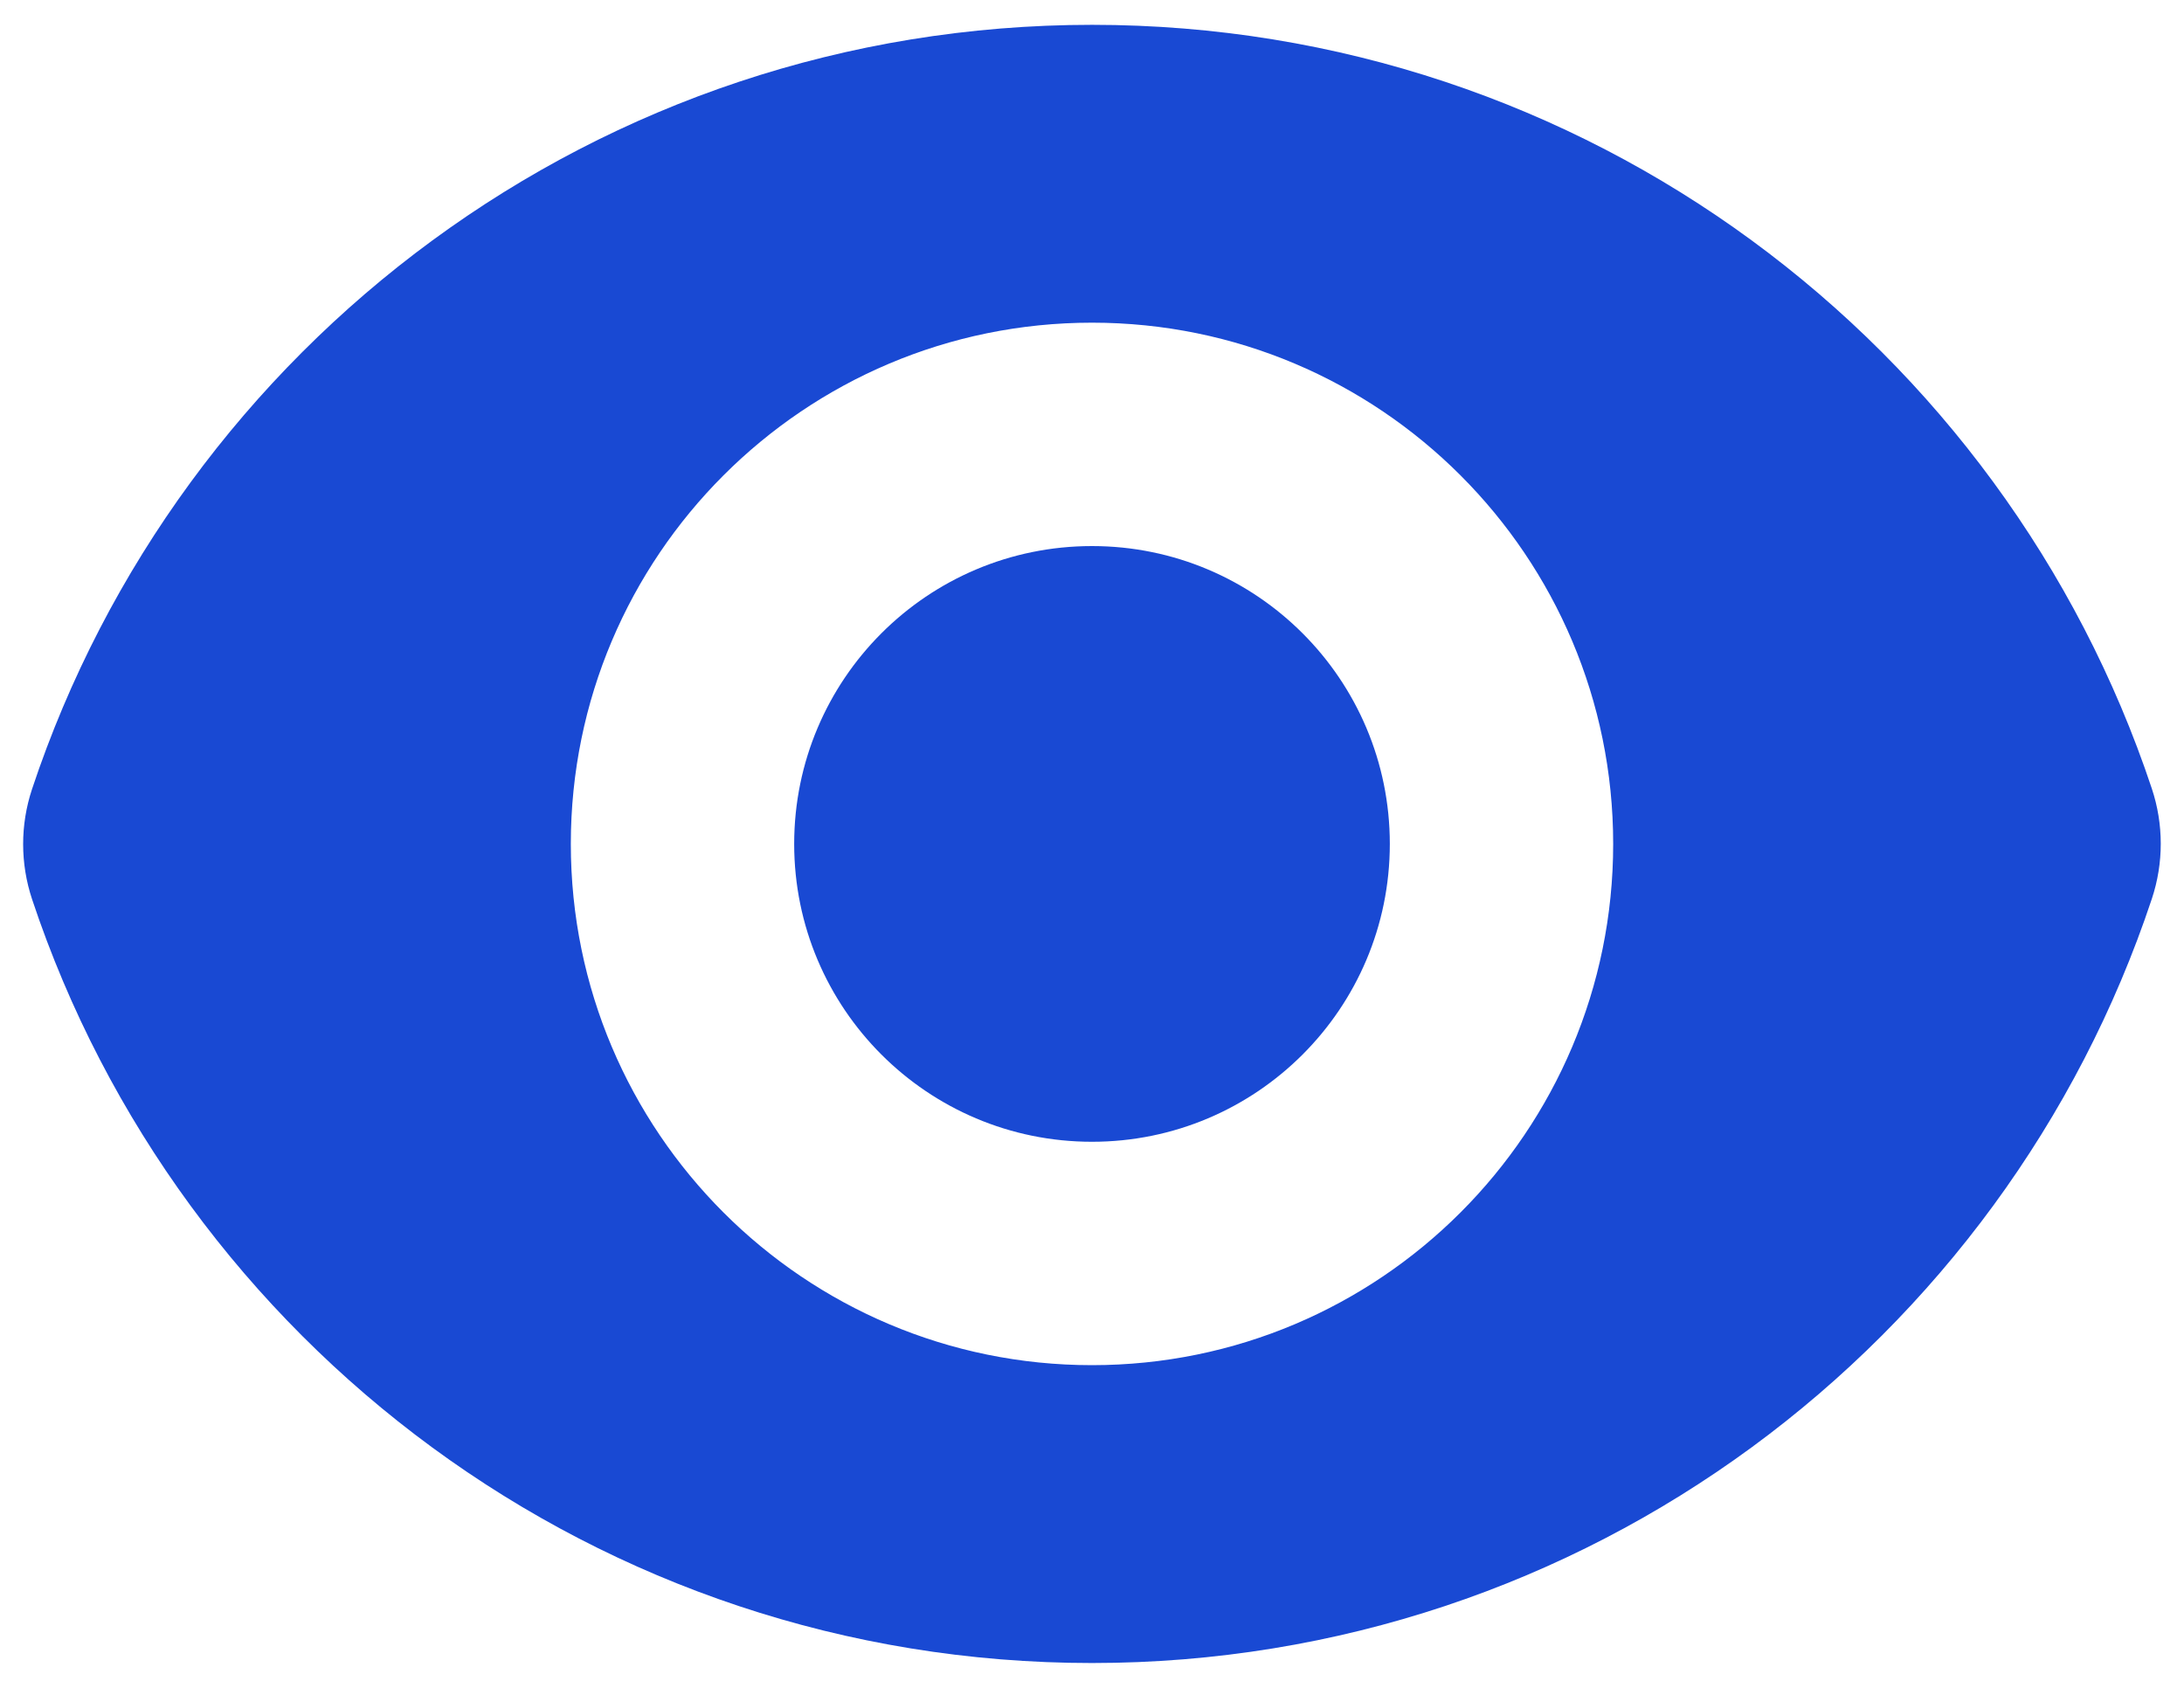 <svg width="22" height="17" viewBox="0 0 22 17" fill="none" xmlns="http://www.w3.org/2000/svg">
<path d="M11 11.5C12.657 11.5 14 10.157 14 8.5C14 6.843 12.657 5.5 11 5.5C9.343 5.5 8 6.843 8 8.5C8 10.157 9.343 11.5 11 11.5Z" fill="#1949D3"/>
<path fill-rule="evenodd" clip-rule="evenodd" d="M0.323 7.947C1.811 3.476 6.028 0.25 11.001 0.25C15.971 0.25 20.186 3.473 21.675 7.94C21.796 8.302 21.796 8.692 21.676 9.053C20.189 13.524 15.971 16.75 10.999 16.75C6.028 16.75 1.813 13.527 0.324 9.06C0.203 8.698 0.203 8.308 0.323 7.947ZM16.25 8.5C16.25 11.399 13.899 13.75 11 13.75C8.101 13.75 5.75 11.399 5.75 8.5C5.75 5.601 8.101 3.25 11 3.25C13.899 3.25 16.25 5.601 16.25 8.5Z" fill="#1949D3"/>
</svg>
